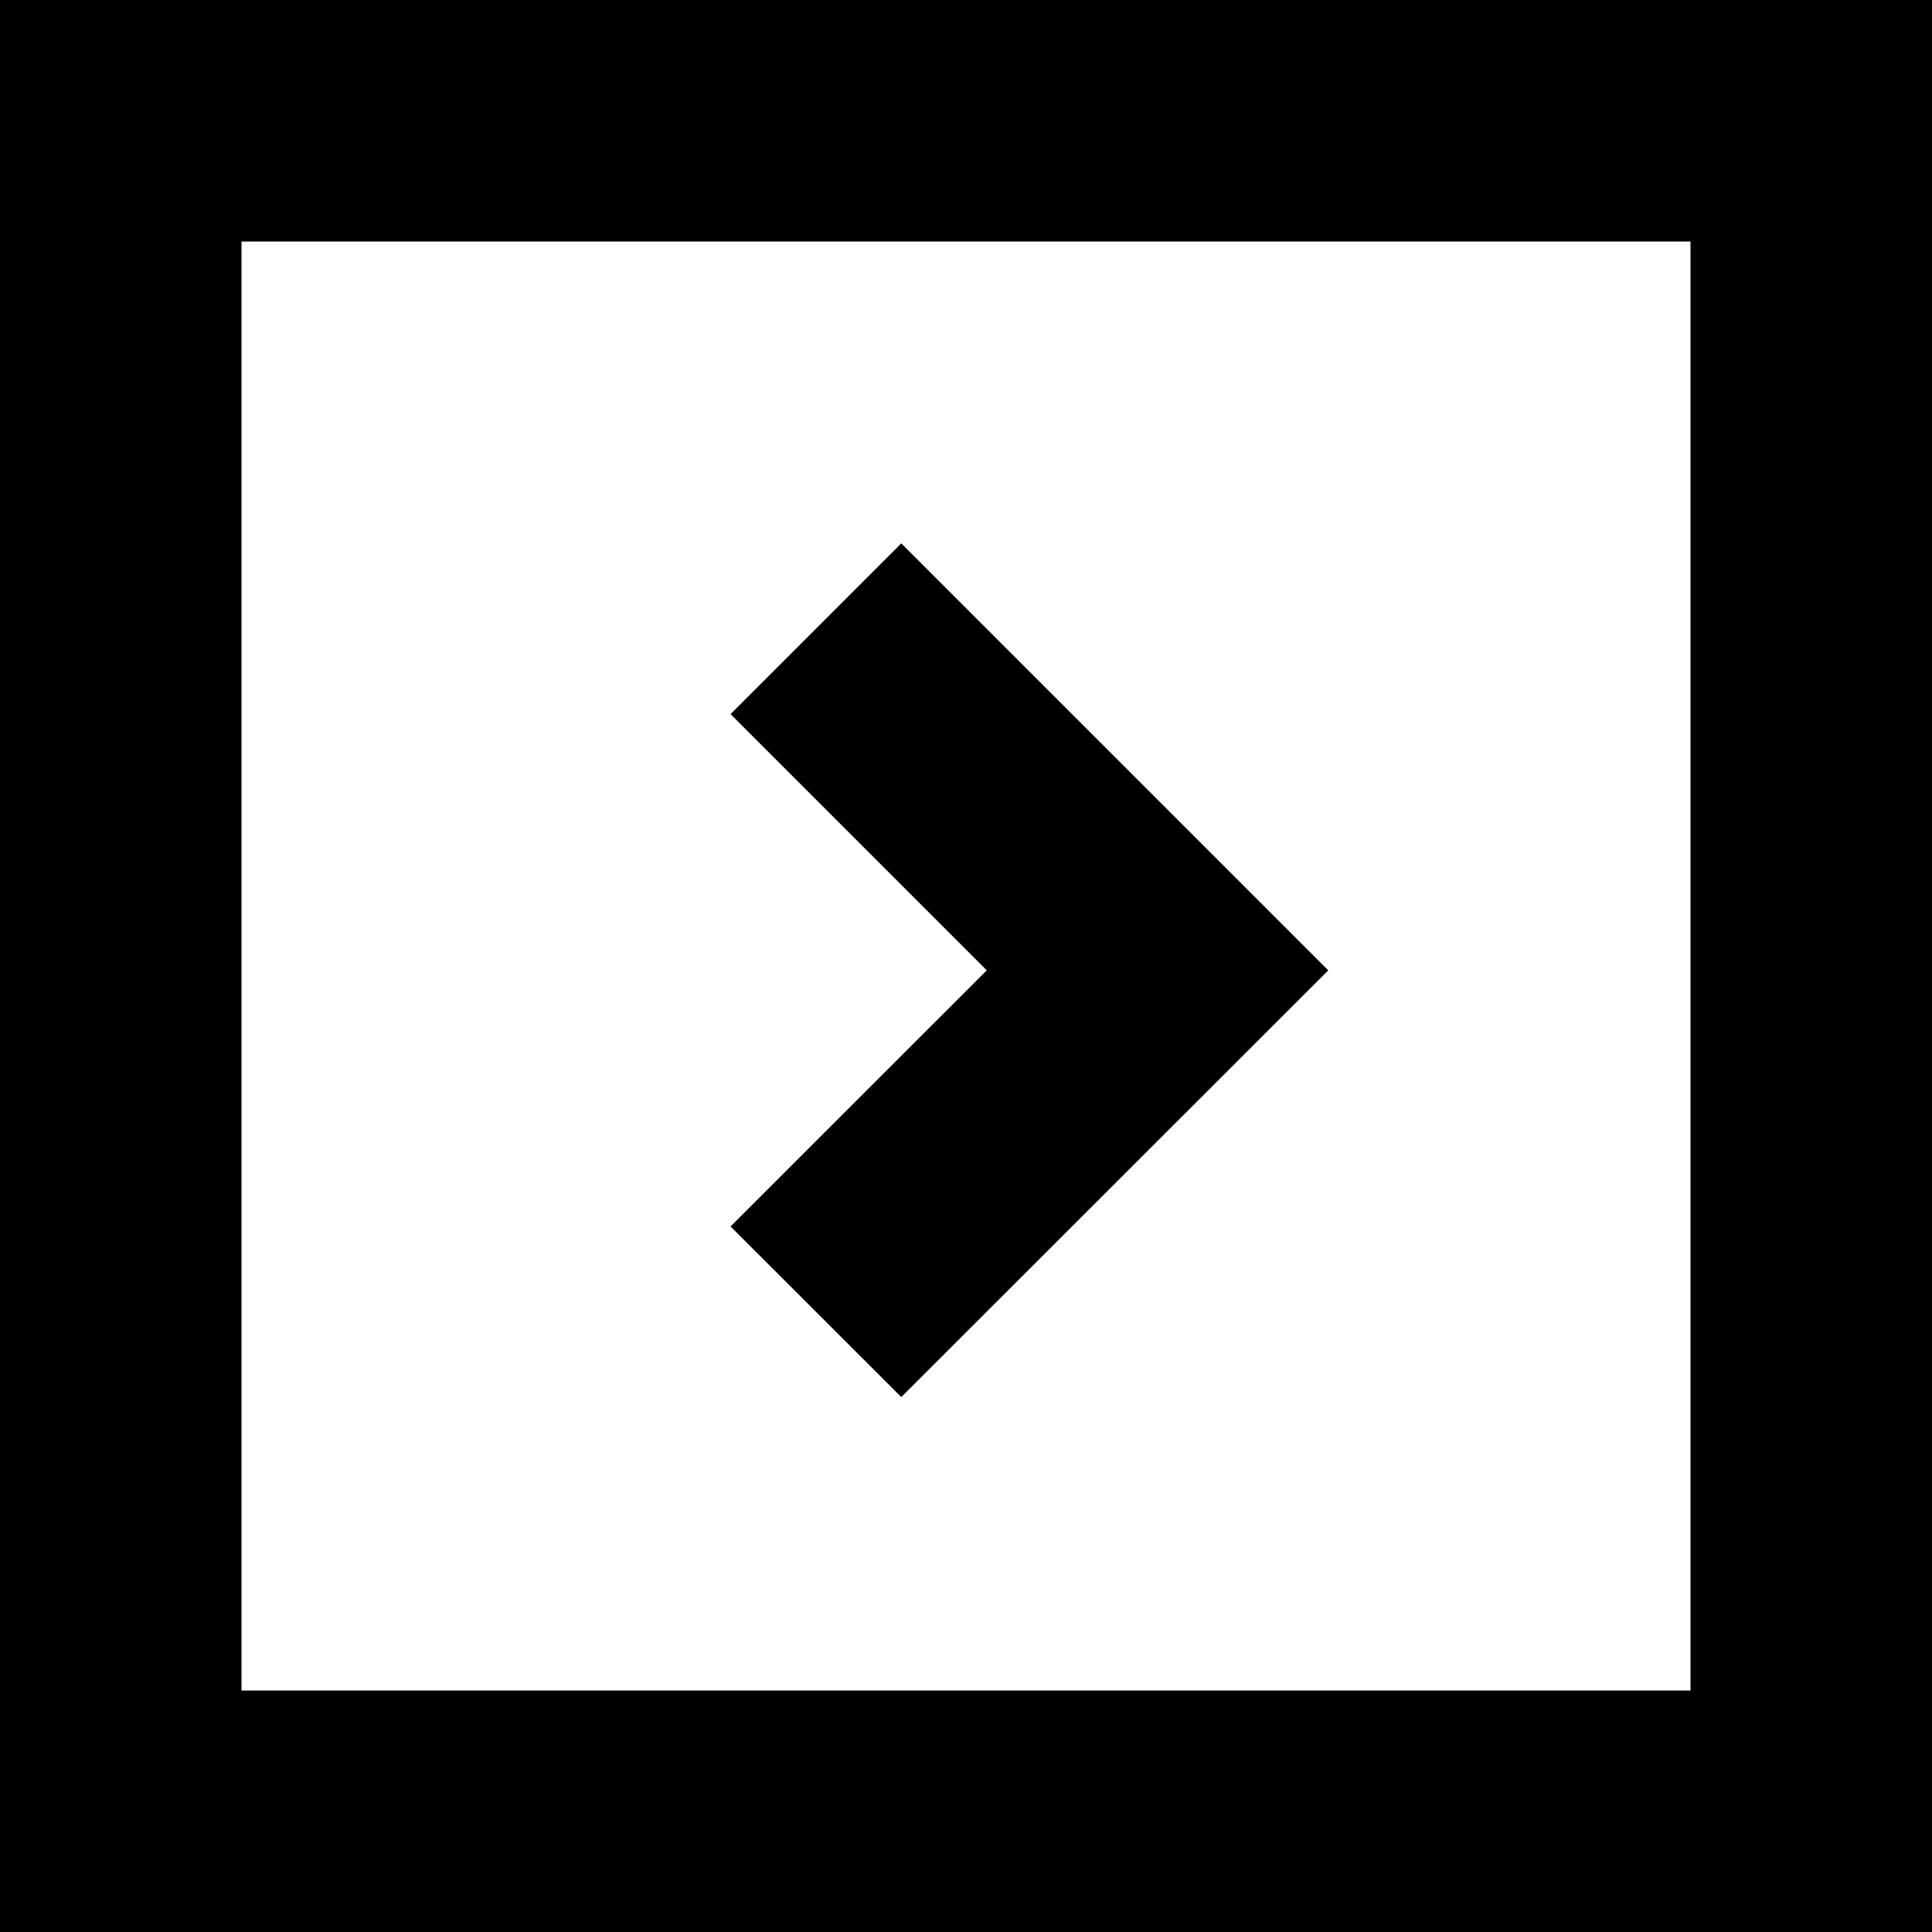 <?xml version="1.0" encoding="utf-8"?>
<svg fill="#000000" width="800px" height="800px" viewBox="0 0 16 16" xmlns="http://www.w3.org/2000/svg">
    <path d="M6.05 10.157l2.122-2.121L6.05 5.914 7.464 4.5 11 8.036 7.464 11.57 6.05 10.157zM16 0v16H0V0h16zm-2 2H2v12h12V2z" fill-rule="evenodd"/>
</svg>